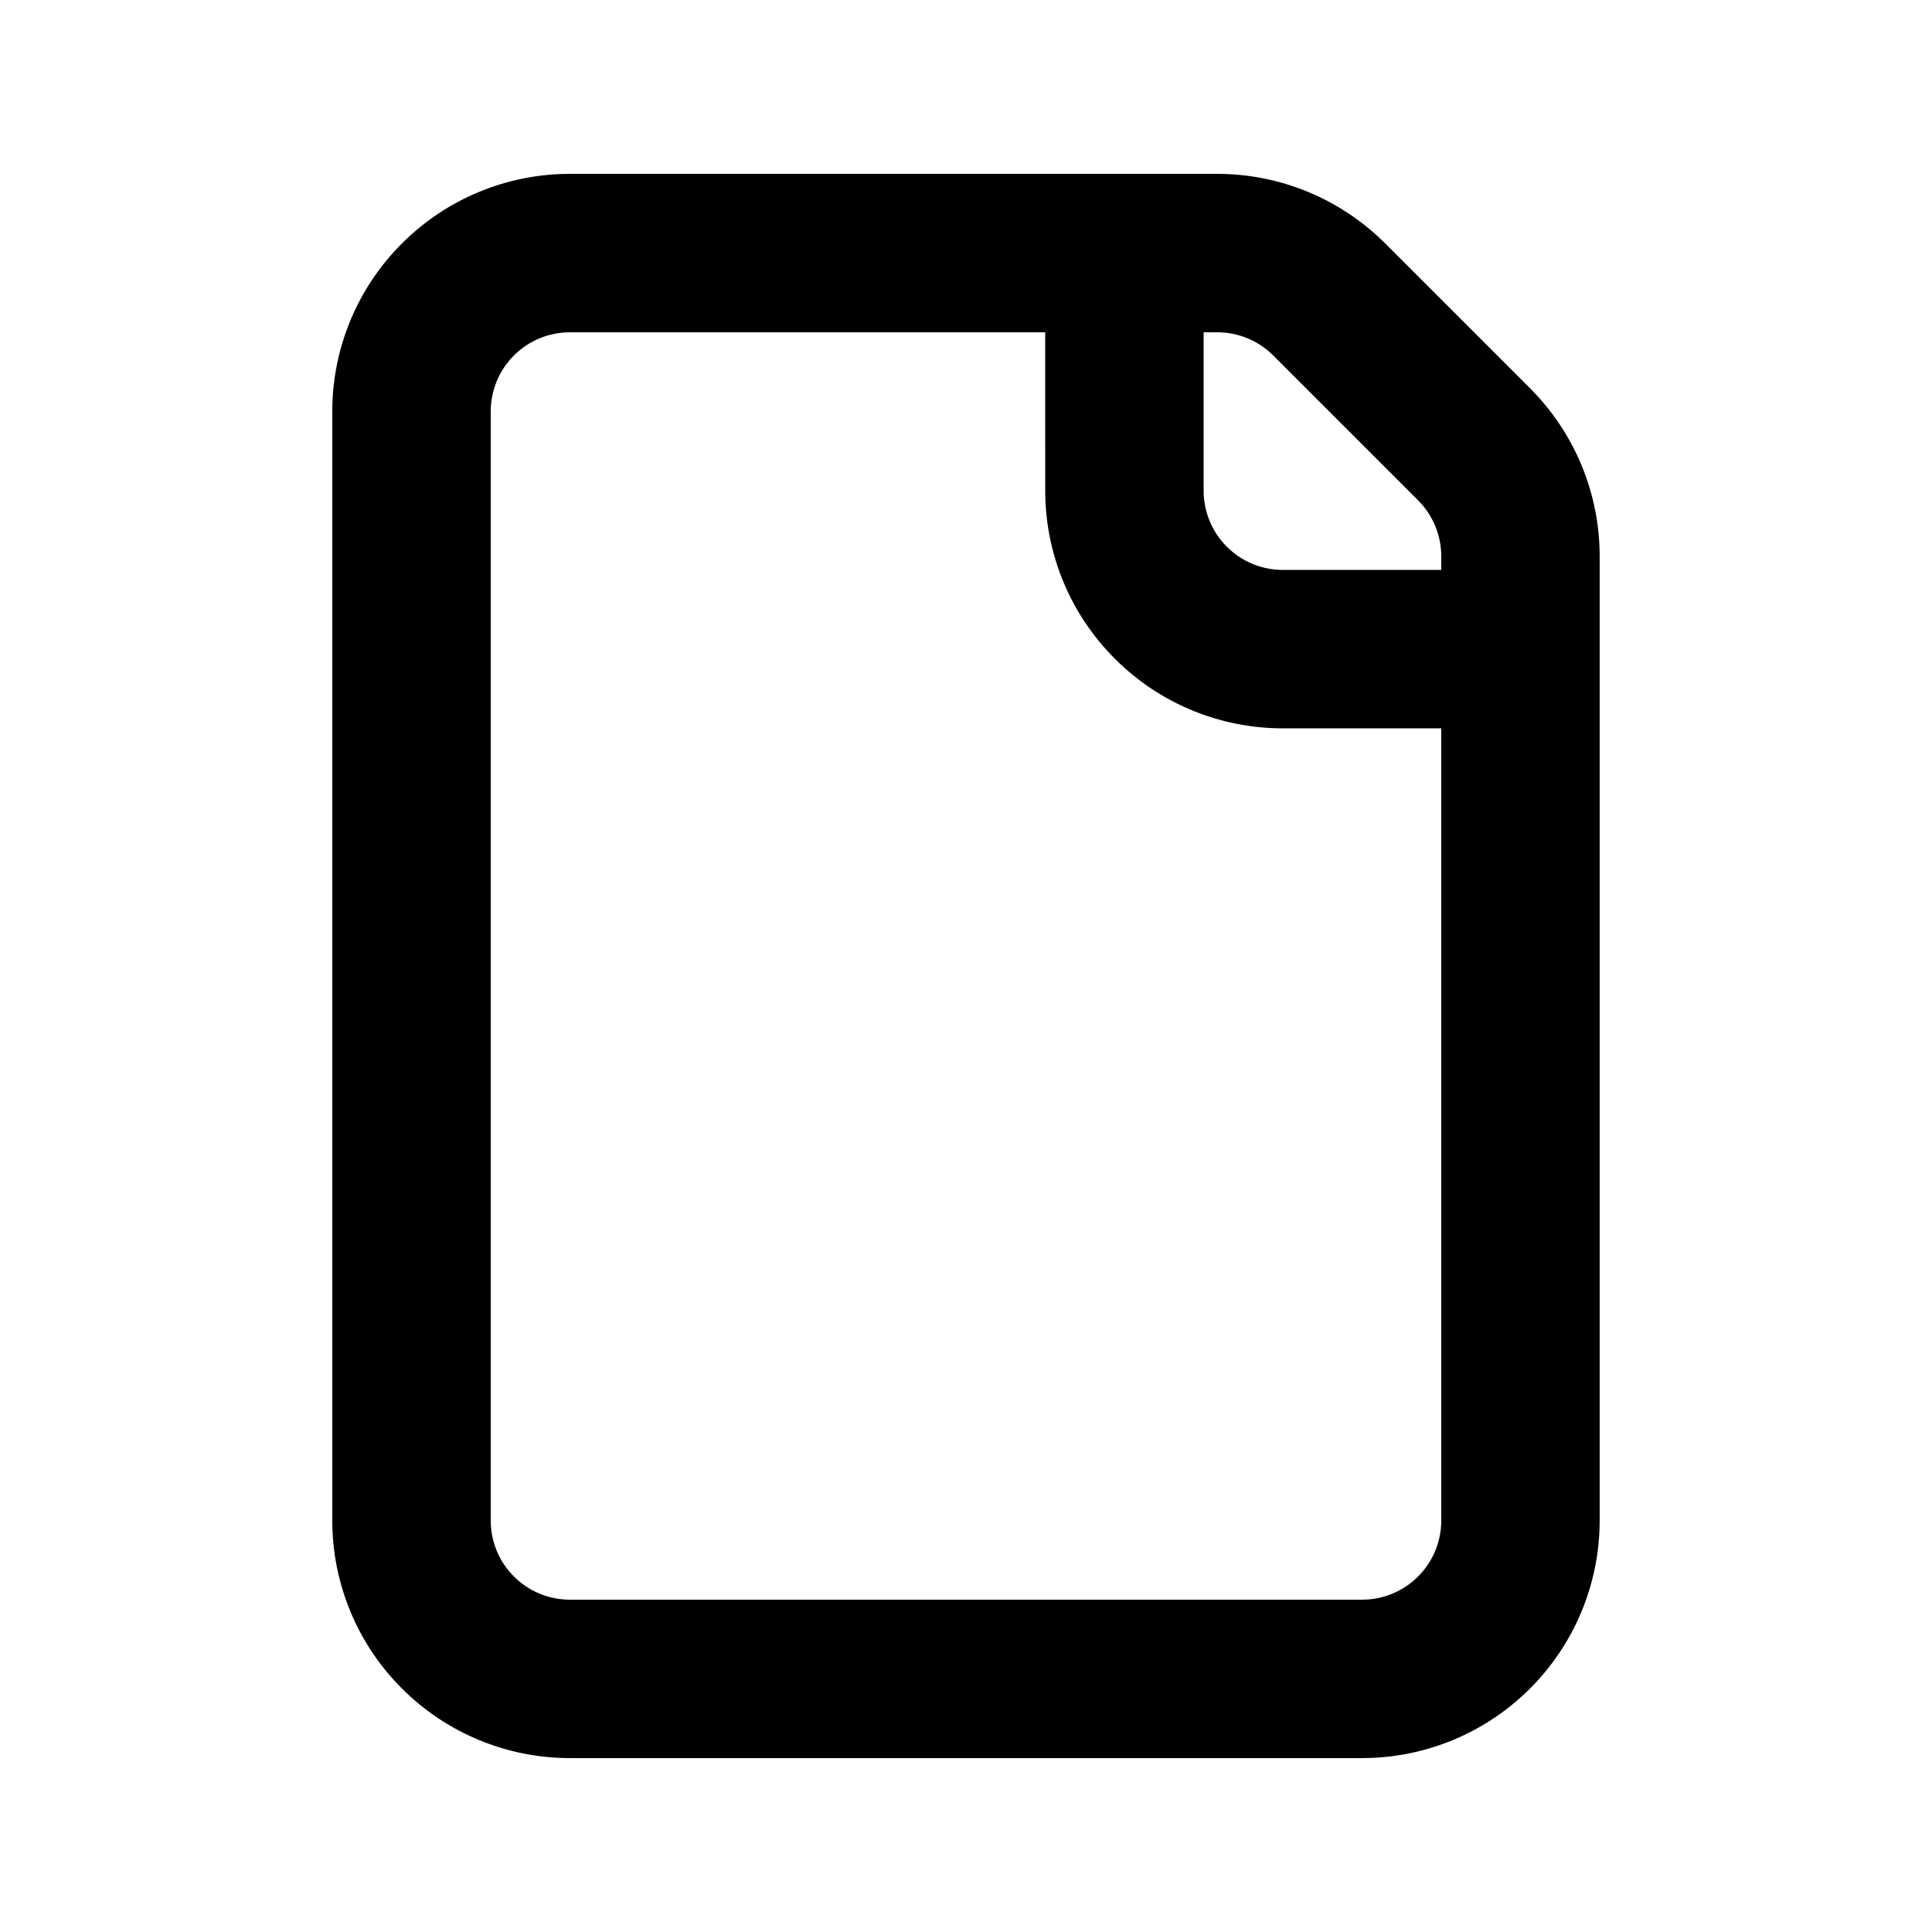 <?xml version="1.0" encoding="UTF-8"?>
<!-- Uploaded to: ICON Repo, www.iconrepo.com, Generator: ICON Repo Mixer Tools -->
<svg fill="#000000" width="800px" height="800px" version="1.1" viewBox="144 144 512 512" xmlns="http://www.w3.org/2000/svg">
 <path d="m567.93 546.94v-255.52c0-16.688-6.633-32.703-18.449-44.523-11.086-11.082-27.293-27.289-38.375-38.371-11.82-11.82-27.836-18.453-44.523-18.453h-171.55c-16.711 0-32.727 6.633-44.523 18.453-11.82 11.797-18.453 27.812-18.453 44.523v293.89c0 16.711 6.633 32.727 18.453 44.527 11.797 11.816 27.812 18.449 44.523 18.449h209.92c16.711 0 32.727-6.633 44.527-18.449 11.816-11.801 18.449-27.816 18.449-44.527zm-146.94-314.88h-125.95c-5.562 0-10.918 2.203-14.844 6.148-3.945 3.926-6.148 9.281-6.148 14.844v293.89c0 5.562 2.203 10.918 6.148 14.844 3.926 3.945 9.281 6.148 14.844 6.148h209.92c5.566 0 10.918-2.203 14.844-6.148 3.945-3.926 6.148-9.281 6.148-14.844v-209.92h-41.984c-16.707 0-32.727-6.633-44.523-18.453-11.816-11.797-18.449-27.816-18.449-44.523zm104.96 62.977v-3.613c0-5.562-2.203-10.895-6.148-14.84l-38.375-38.375c-3.945-3.945-9.277-6.148-14.84-6.148h-3.609v41.984c0 5.562 2.203 10.914 6.148 14.84 3.926 3.949 9.277 6.152 14.84 6.152z" fill-rule="evenodd"/>
</svg>